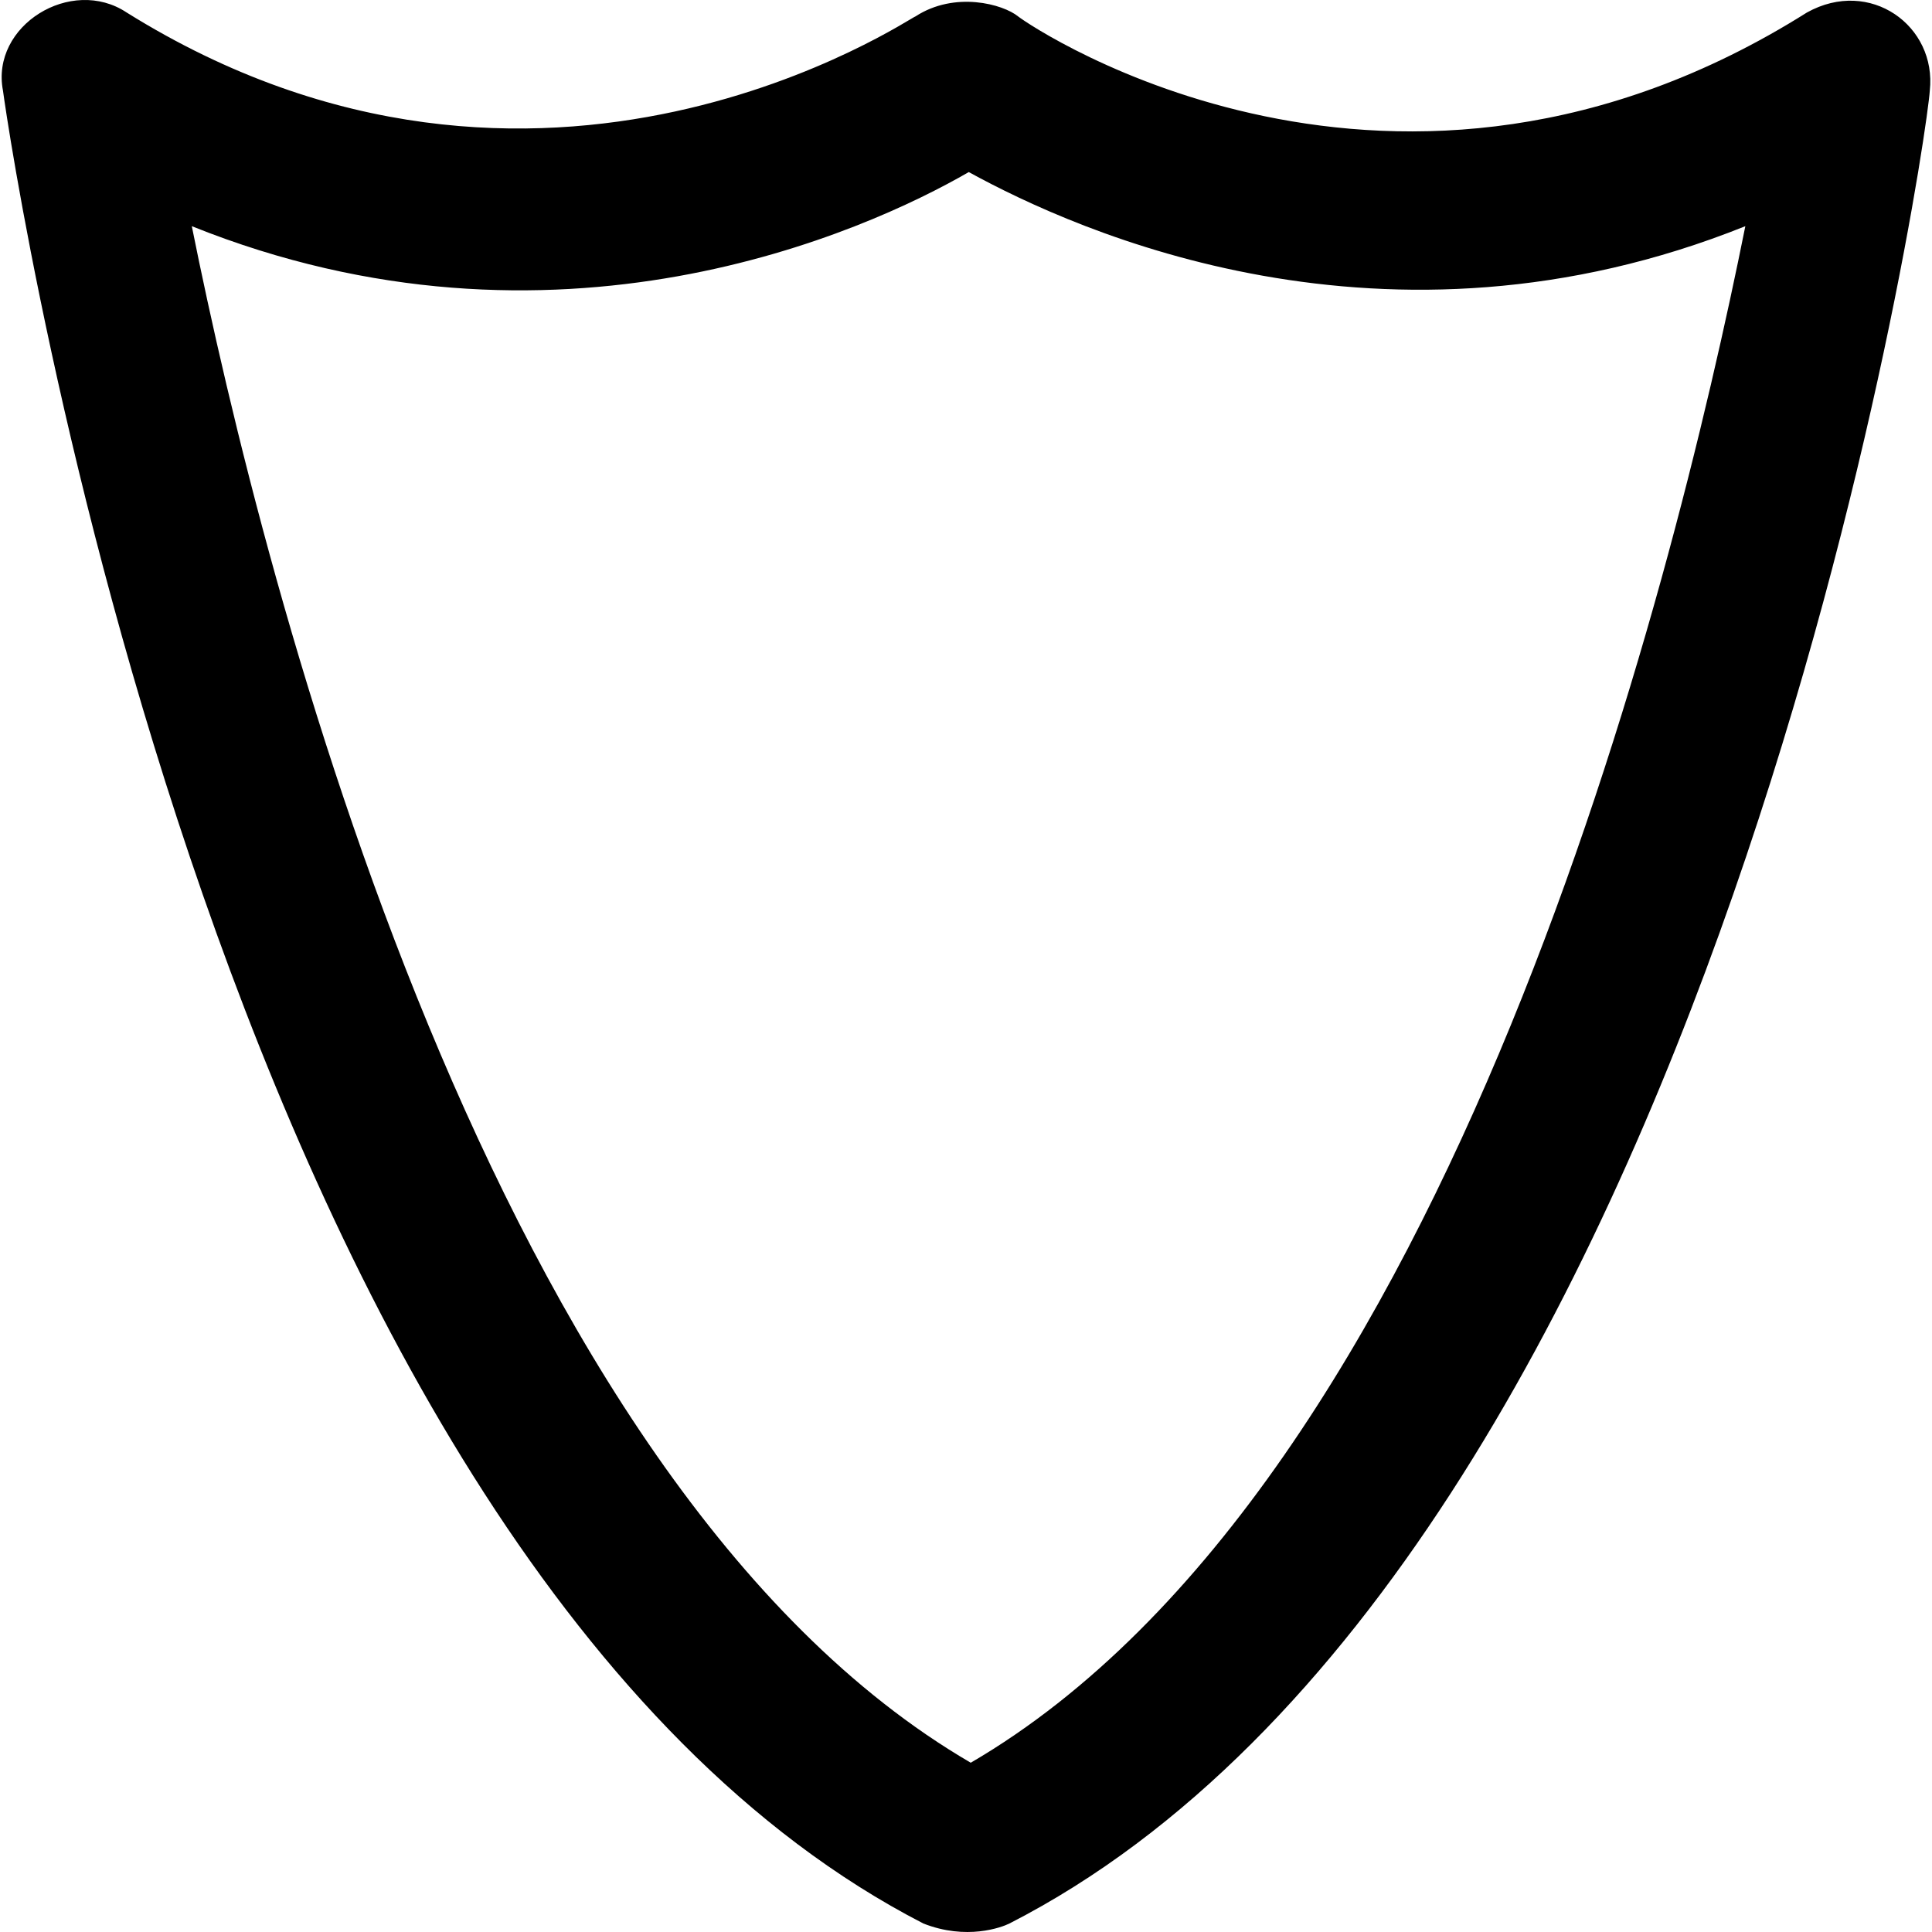 <?xml version="1.0" encoding="iso-8859-1"?>
<!-- Uploaded to: SVG Repo, www.svgrepo.com, Generator: SVG Repo Mixer Tools -->
<svg fill="#000000" height="800px" width="800px" version="1.1" id="Capa_1" xmlns="http://www.w3.org/2000/svg" xmlns:xlink="http://www.w3.org/1999/xlink" 
	 viewBox="0 0 489.115 489.115" xml:space="preserve">
<g>
	<path d="M457.458,3.162c-104,65.5-195.6,4.2-199.7,1c-3.8-3.1-16-6.5-26,0c-1,0-94.7,64.5-199.7-1c-14-9.3-34.5,3.3-31.3,19.8
		c2.1,15.6,55.1,372.4,233,464c10.9,4.3,19.8,1,21.8,0c178.9-91.6,232-448.4,233-464C490.358,6.562,473.458-5.738,457.458,3.162z
		 M245.758,446.262c-121.6-70.9-178.8-297.3-197.2-389c91.9,36.9,170.4,1.5,196.7-13.7c27.5,15.1,105.4,50.3,196.6,13.7
		C423.458,148.962,367.258,375.362,245.758,446.262z"/>
</g>
</svg>